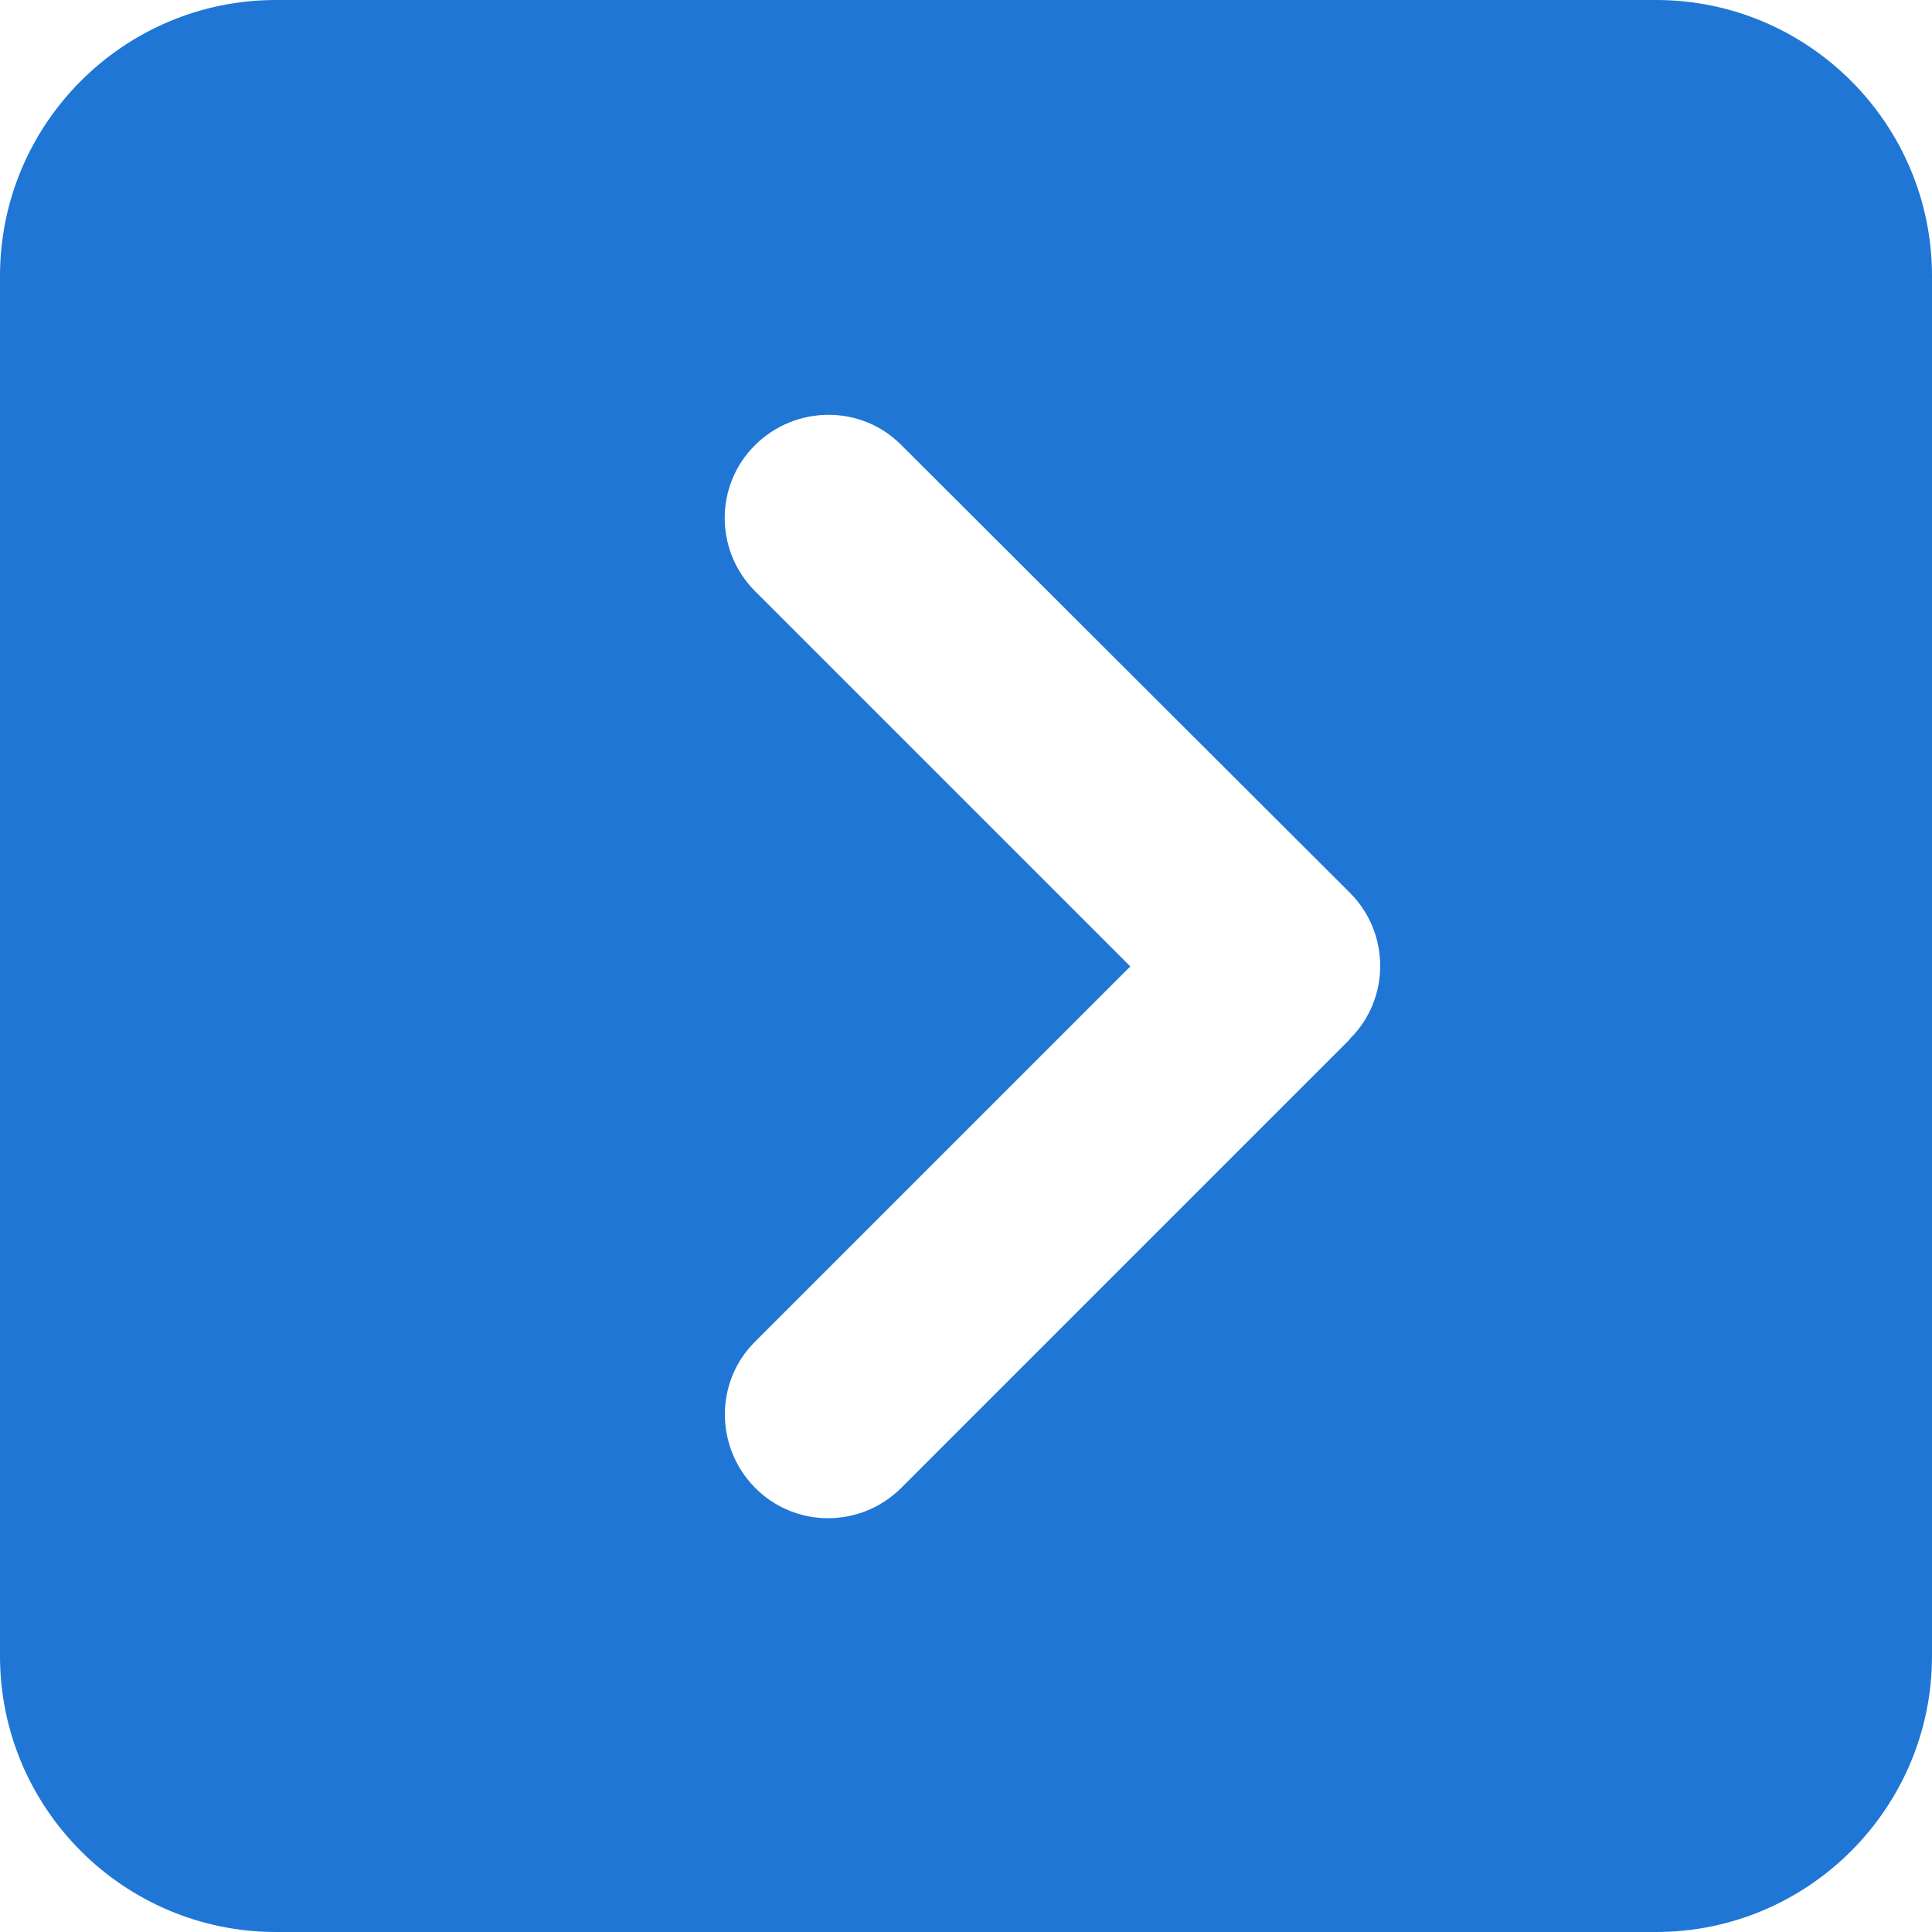 <svg width="448" height="448" viewBox="0 0 448 448" fill="none" xmlns="http://www.w3.org/2000/svg">
<path d="M448 64C448 28.7 419.3 0 384 0H64C28.7 0 0 28.7 0 64V384C0 419.3 28.7 448 64 448H384C419.3 448 448 419.3 448 384V64ZM313 241L209 345C199.6 354.4 184.4 354.4 175.1 345C165.8 335.6 165.7 320.4 175.1 311.1L262.1 224.1L175.1 137.1C165.7 127.7 165.7 112.5 175.1 103.2C184.5 93.9 199.7 93.8 209 103.2L313 207C322.4 216.4 322.4 231.6 313 240.9V241Z" fill="#2076D4"/>
</svg>
